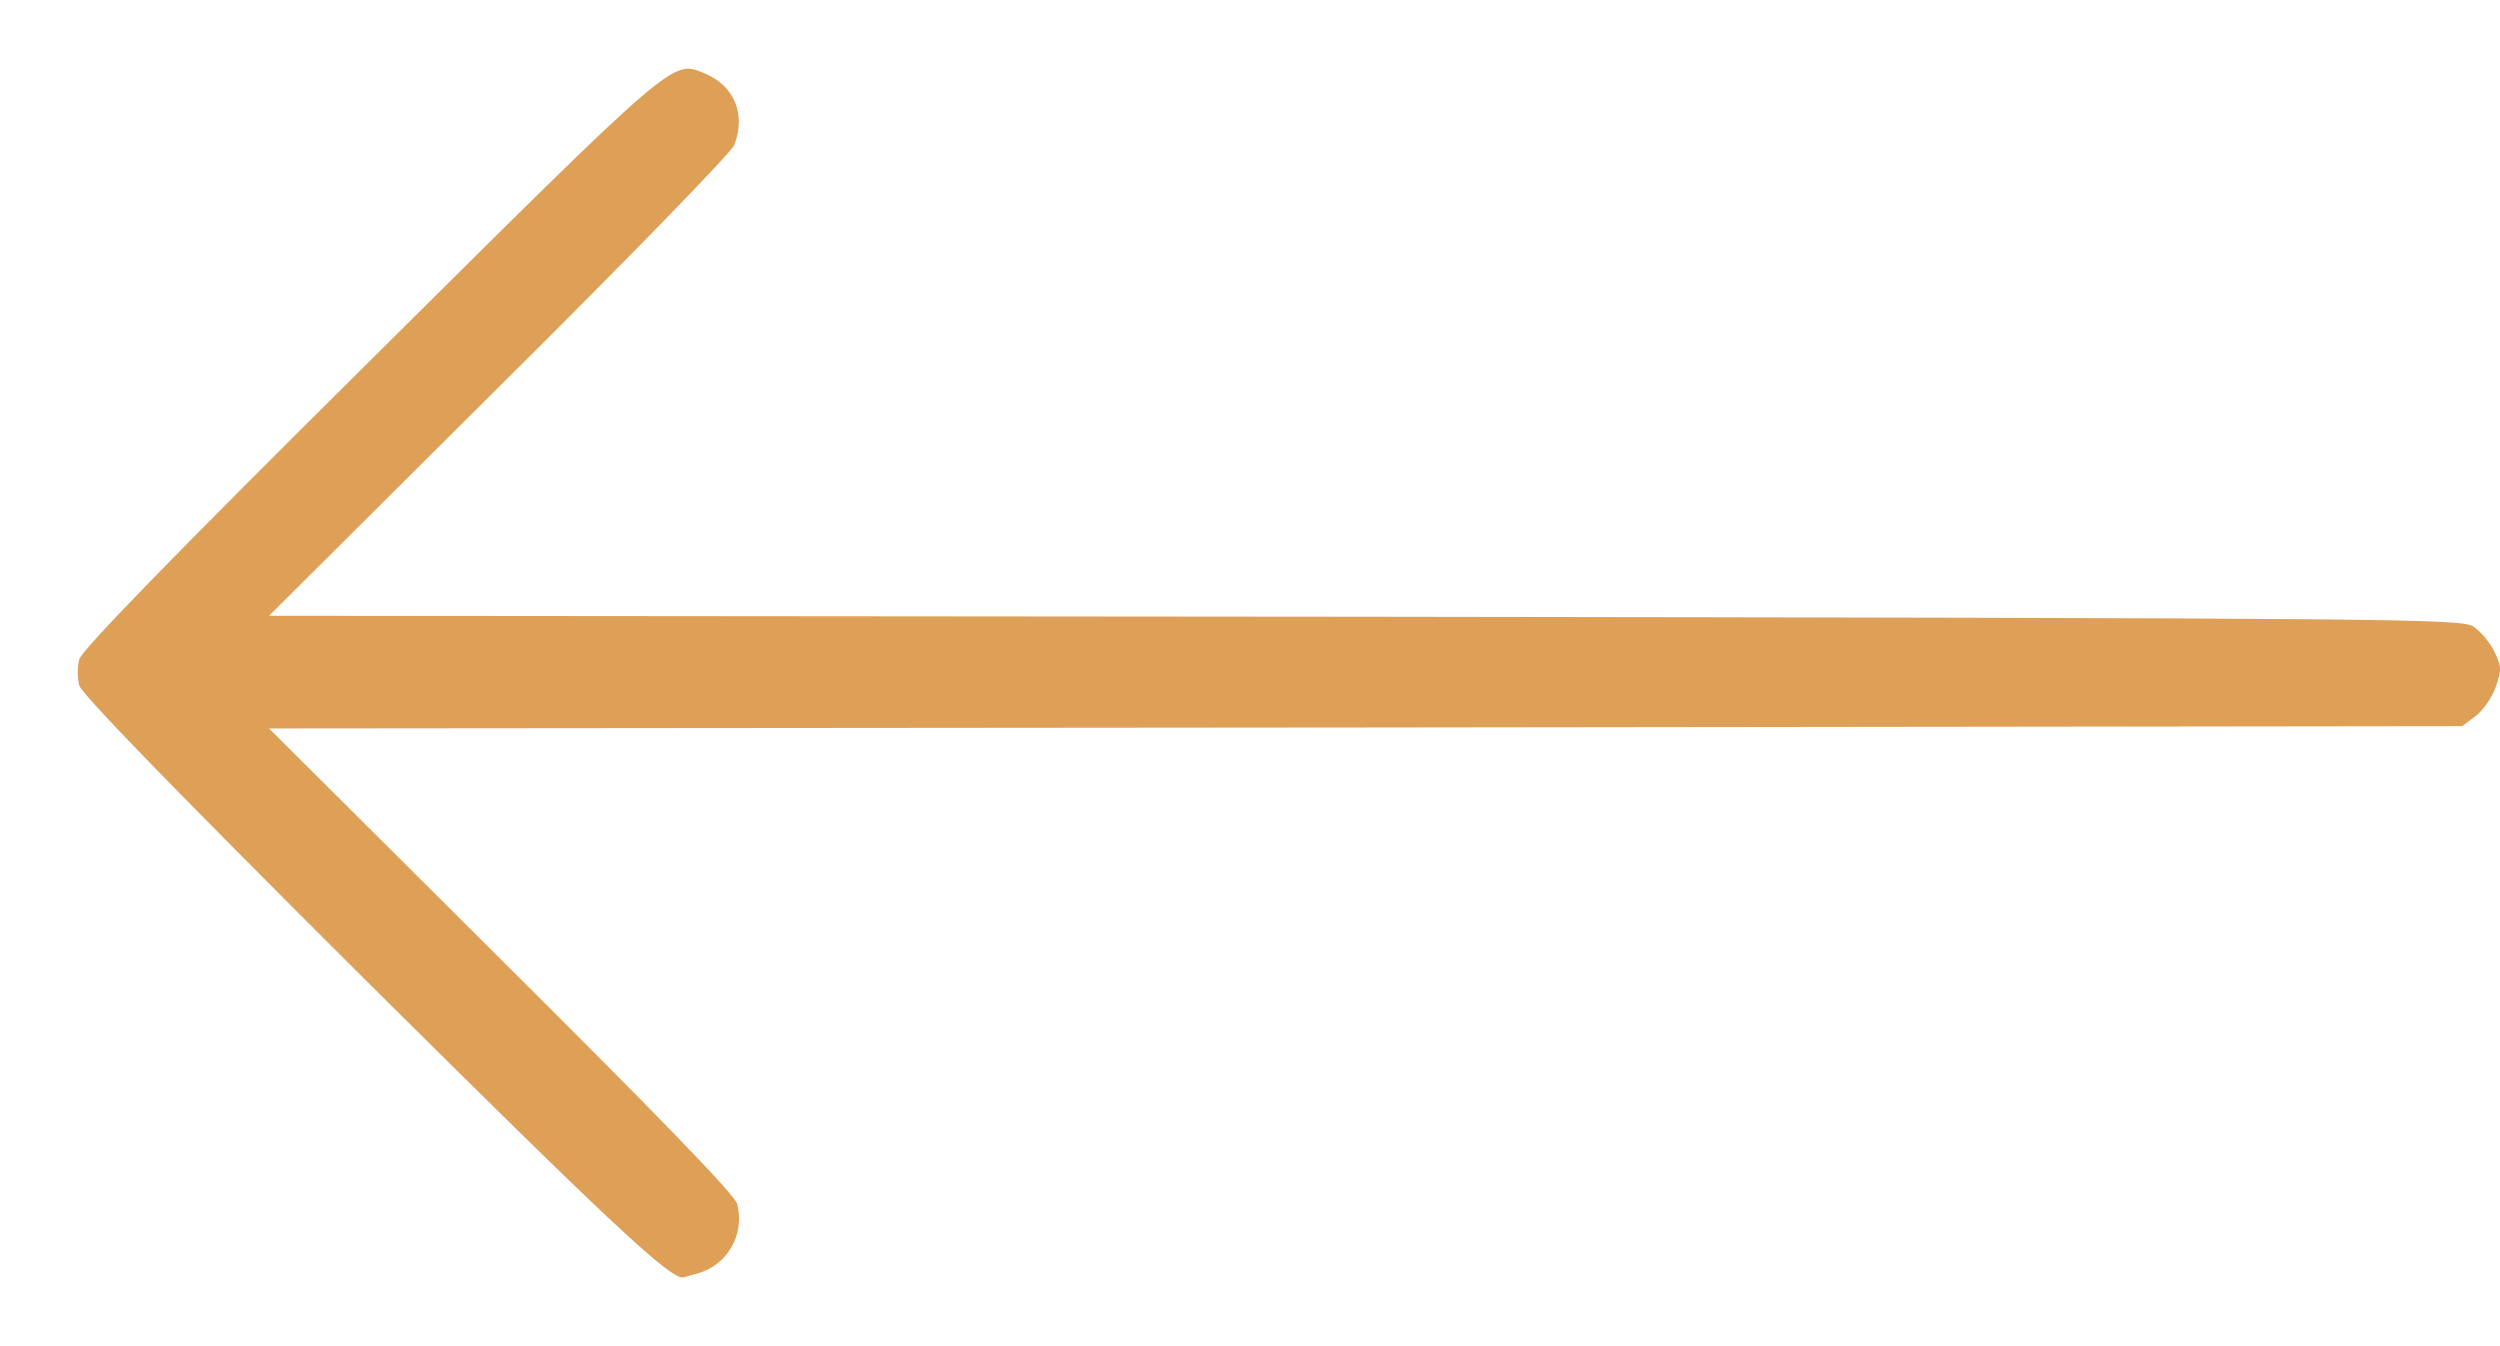 <?xml version="1.0" encoding="UTF-8"?>
<svg xmlns="http://www.w3.org/2000/svg" width="26" height="14" viewBox="0 0 26 14" fill="none">
  <path d="M7.268 13.24C7.573 13.147 7.746 12.835 7.667 12.522C7.647 12.429 6.825 11.585 5.215 9.983L2.798 7.576L14.2 7.566L25.606 7.552L25.744 7.449C25.818 7.395 25.916 7.259 25.955 7.146C26.019 6.966 26.015 6.927 25.941 6.775C25.896 6.683 25.798 6.565 25.724 6.517C25.596 6.434 25.069 6.429 14.195 6.414L2.798 6.404L5.191 4.022C6.51 2.713 7.613 1.58 7.637 1.507C7.76 1.19 7.637 0.892 7.332 0.765C6.988 0.623 7.057 0.565 3.847 3.753C1.828 5.755 0.844 6.766 0.824 6.858C0.804 6.932 0.804 7.049 0.824 7.127C0.844 7.215 1.823 8.221 3.817 10.208C6.348 12.722 6.988 13.323 7.111 13.284C7.121 13.284 7.189 13.259 7.268 13.24Z" fill="#DEA057"></path>
</svg>
